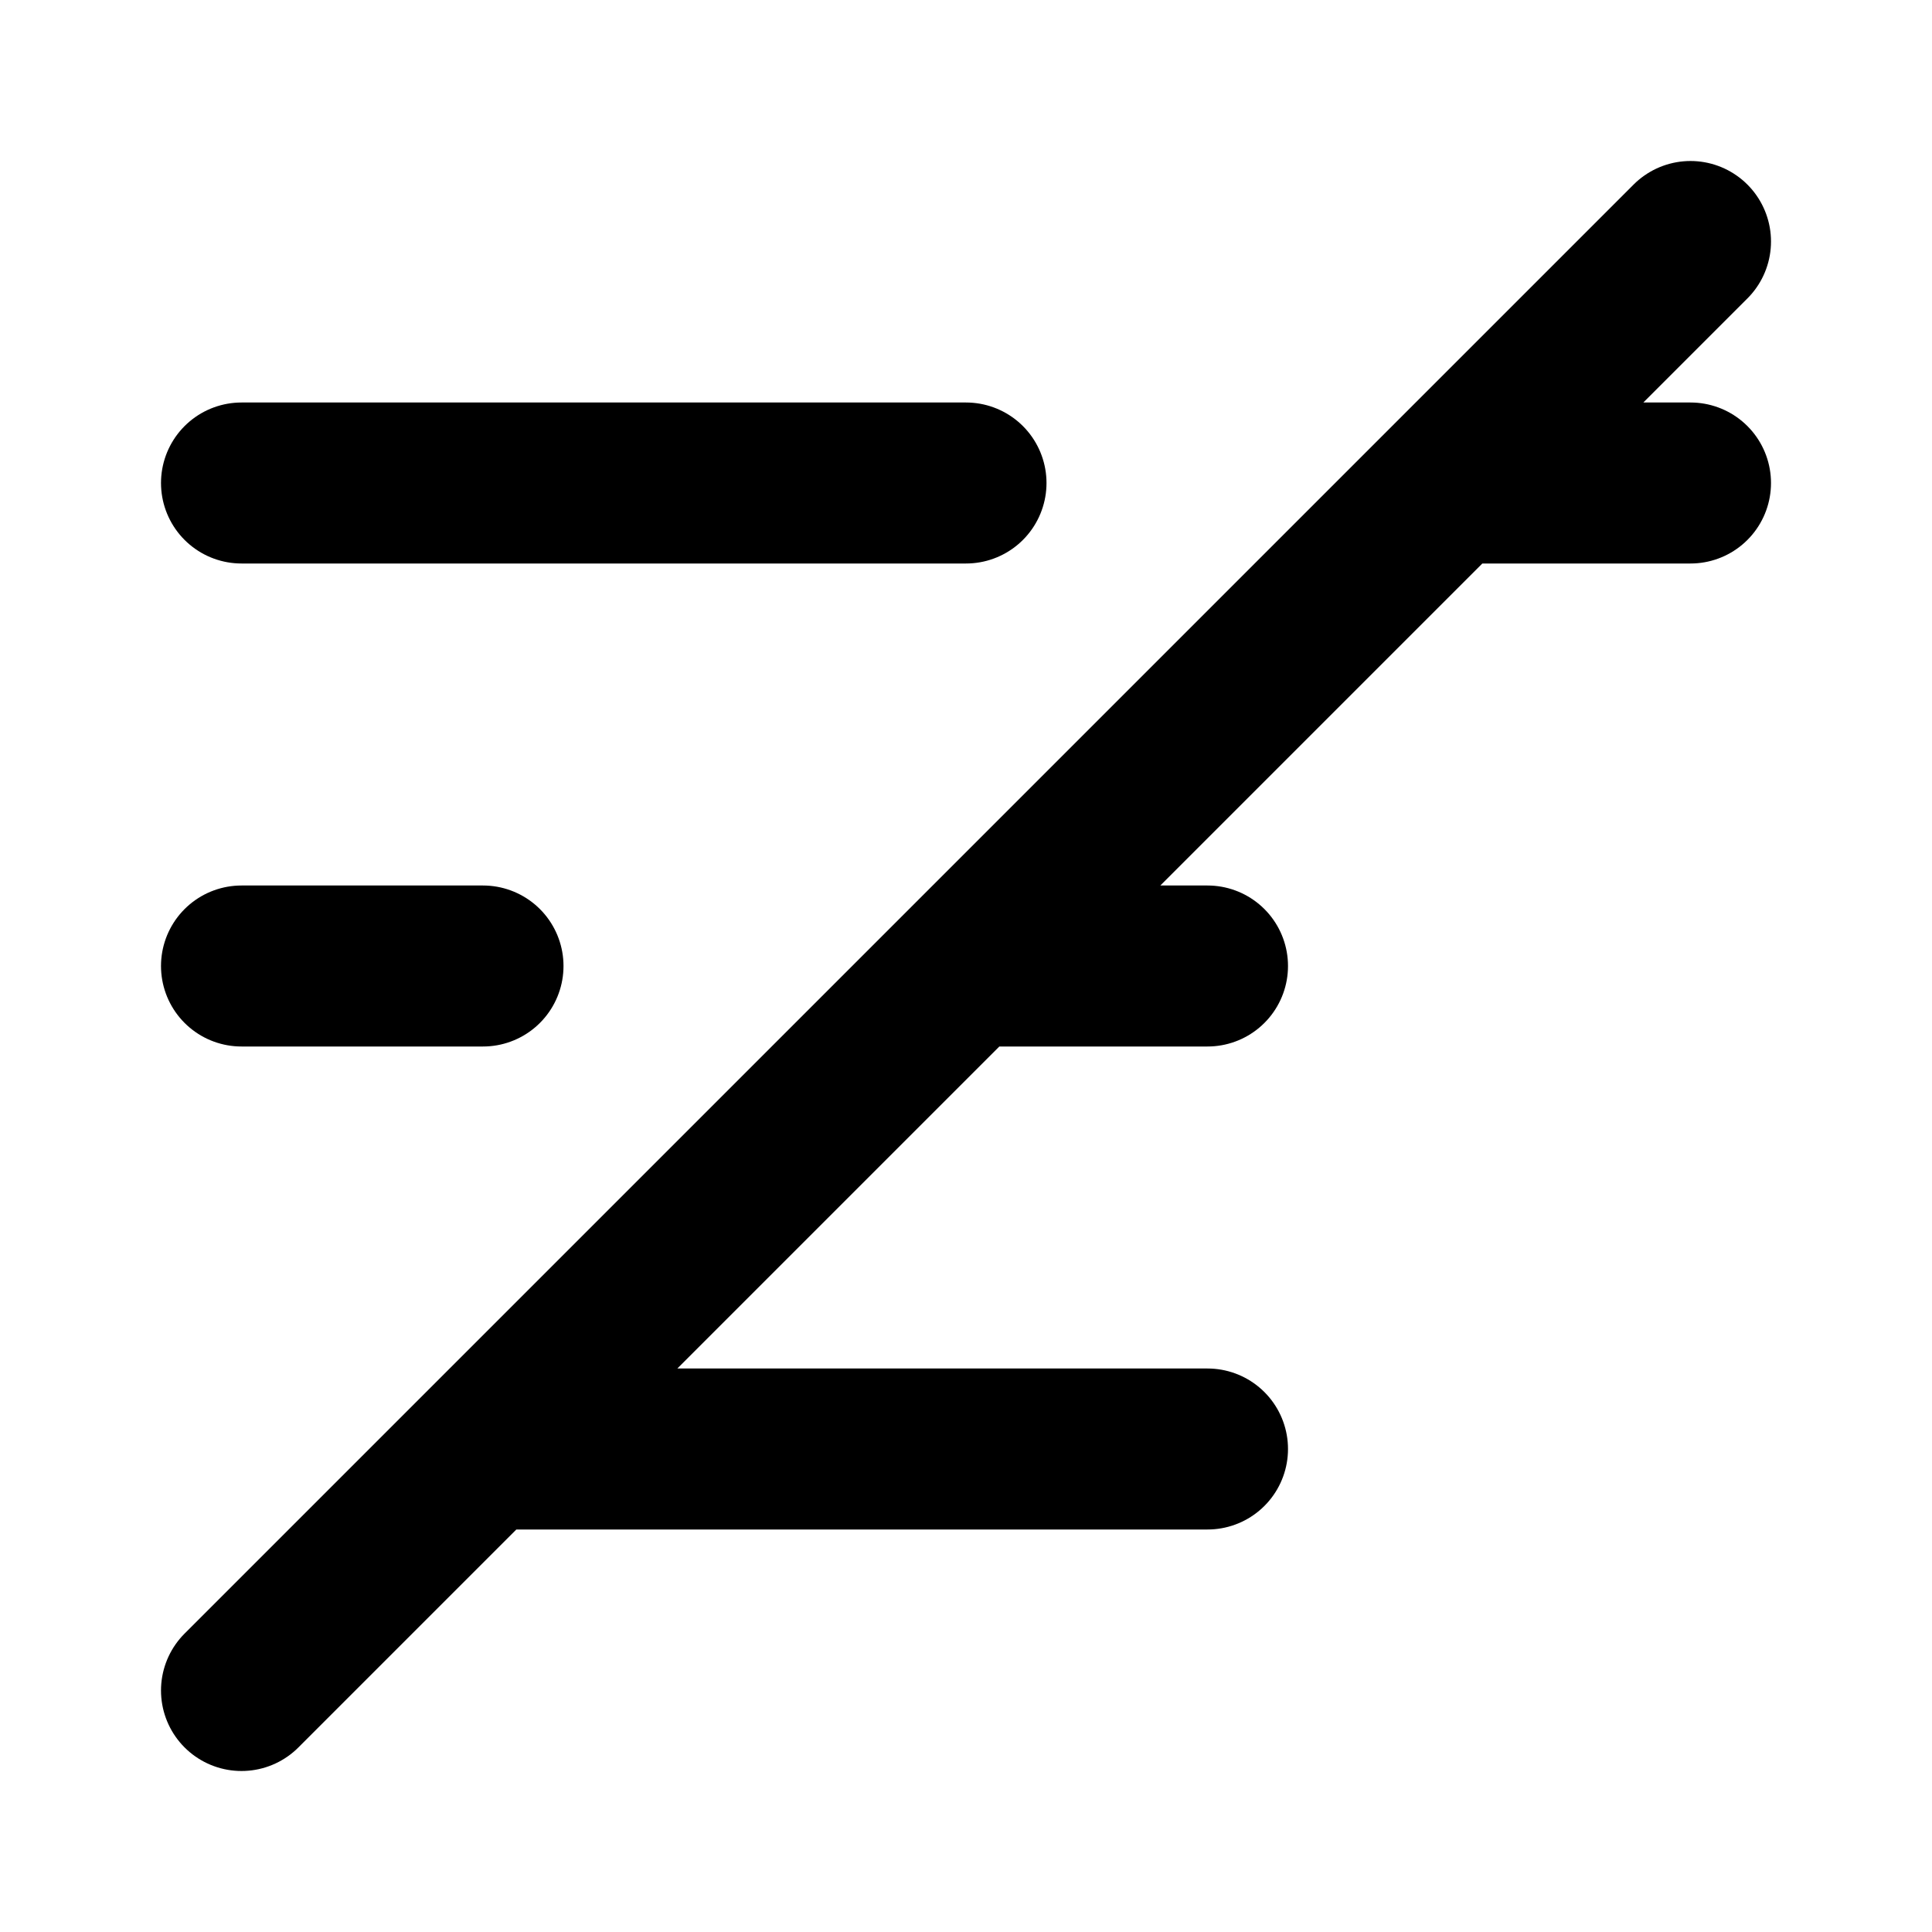 <?xml version="1.0" encoding="utf-8"?>
<svg width="800px" height="800px" viewBox="0 0 24 24" id="alignment-left-slash" data-name="Flat Line" xmlns="http://www.w3.org/2000/svg" class="icon flat-line"><path id="primary" d="M21,6H18M12,6H3m12,6H12M6,12H3m12,6H6M21,3,3,21" style="fill: none; stroke: #000000; stroke-linecap: round; stroke-linejoin: round; stroke-width: 2;"></path></svg>